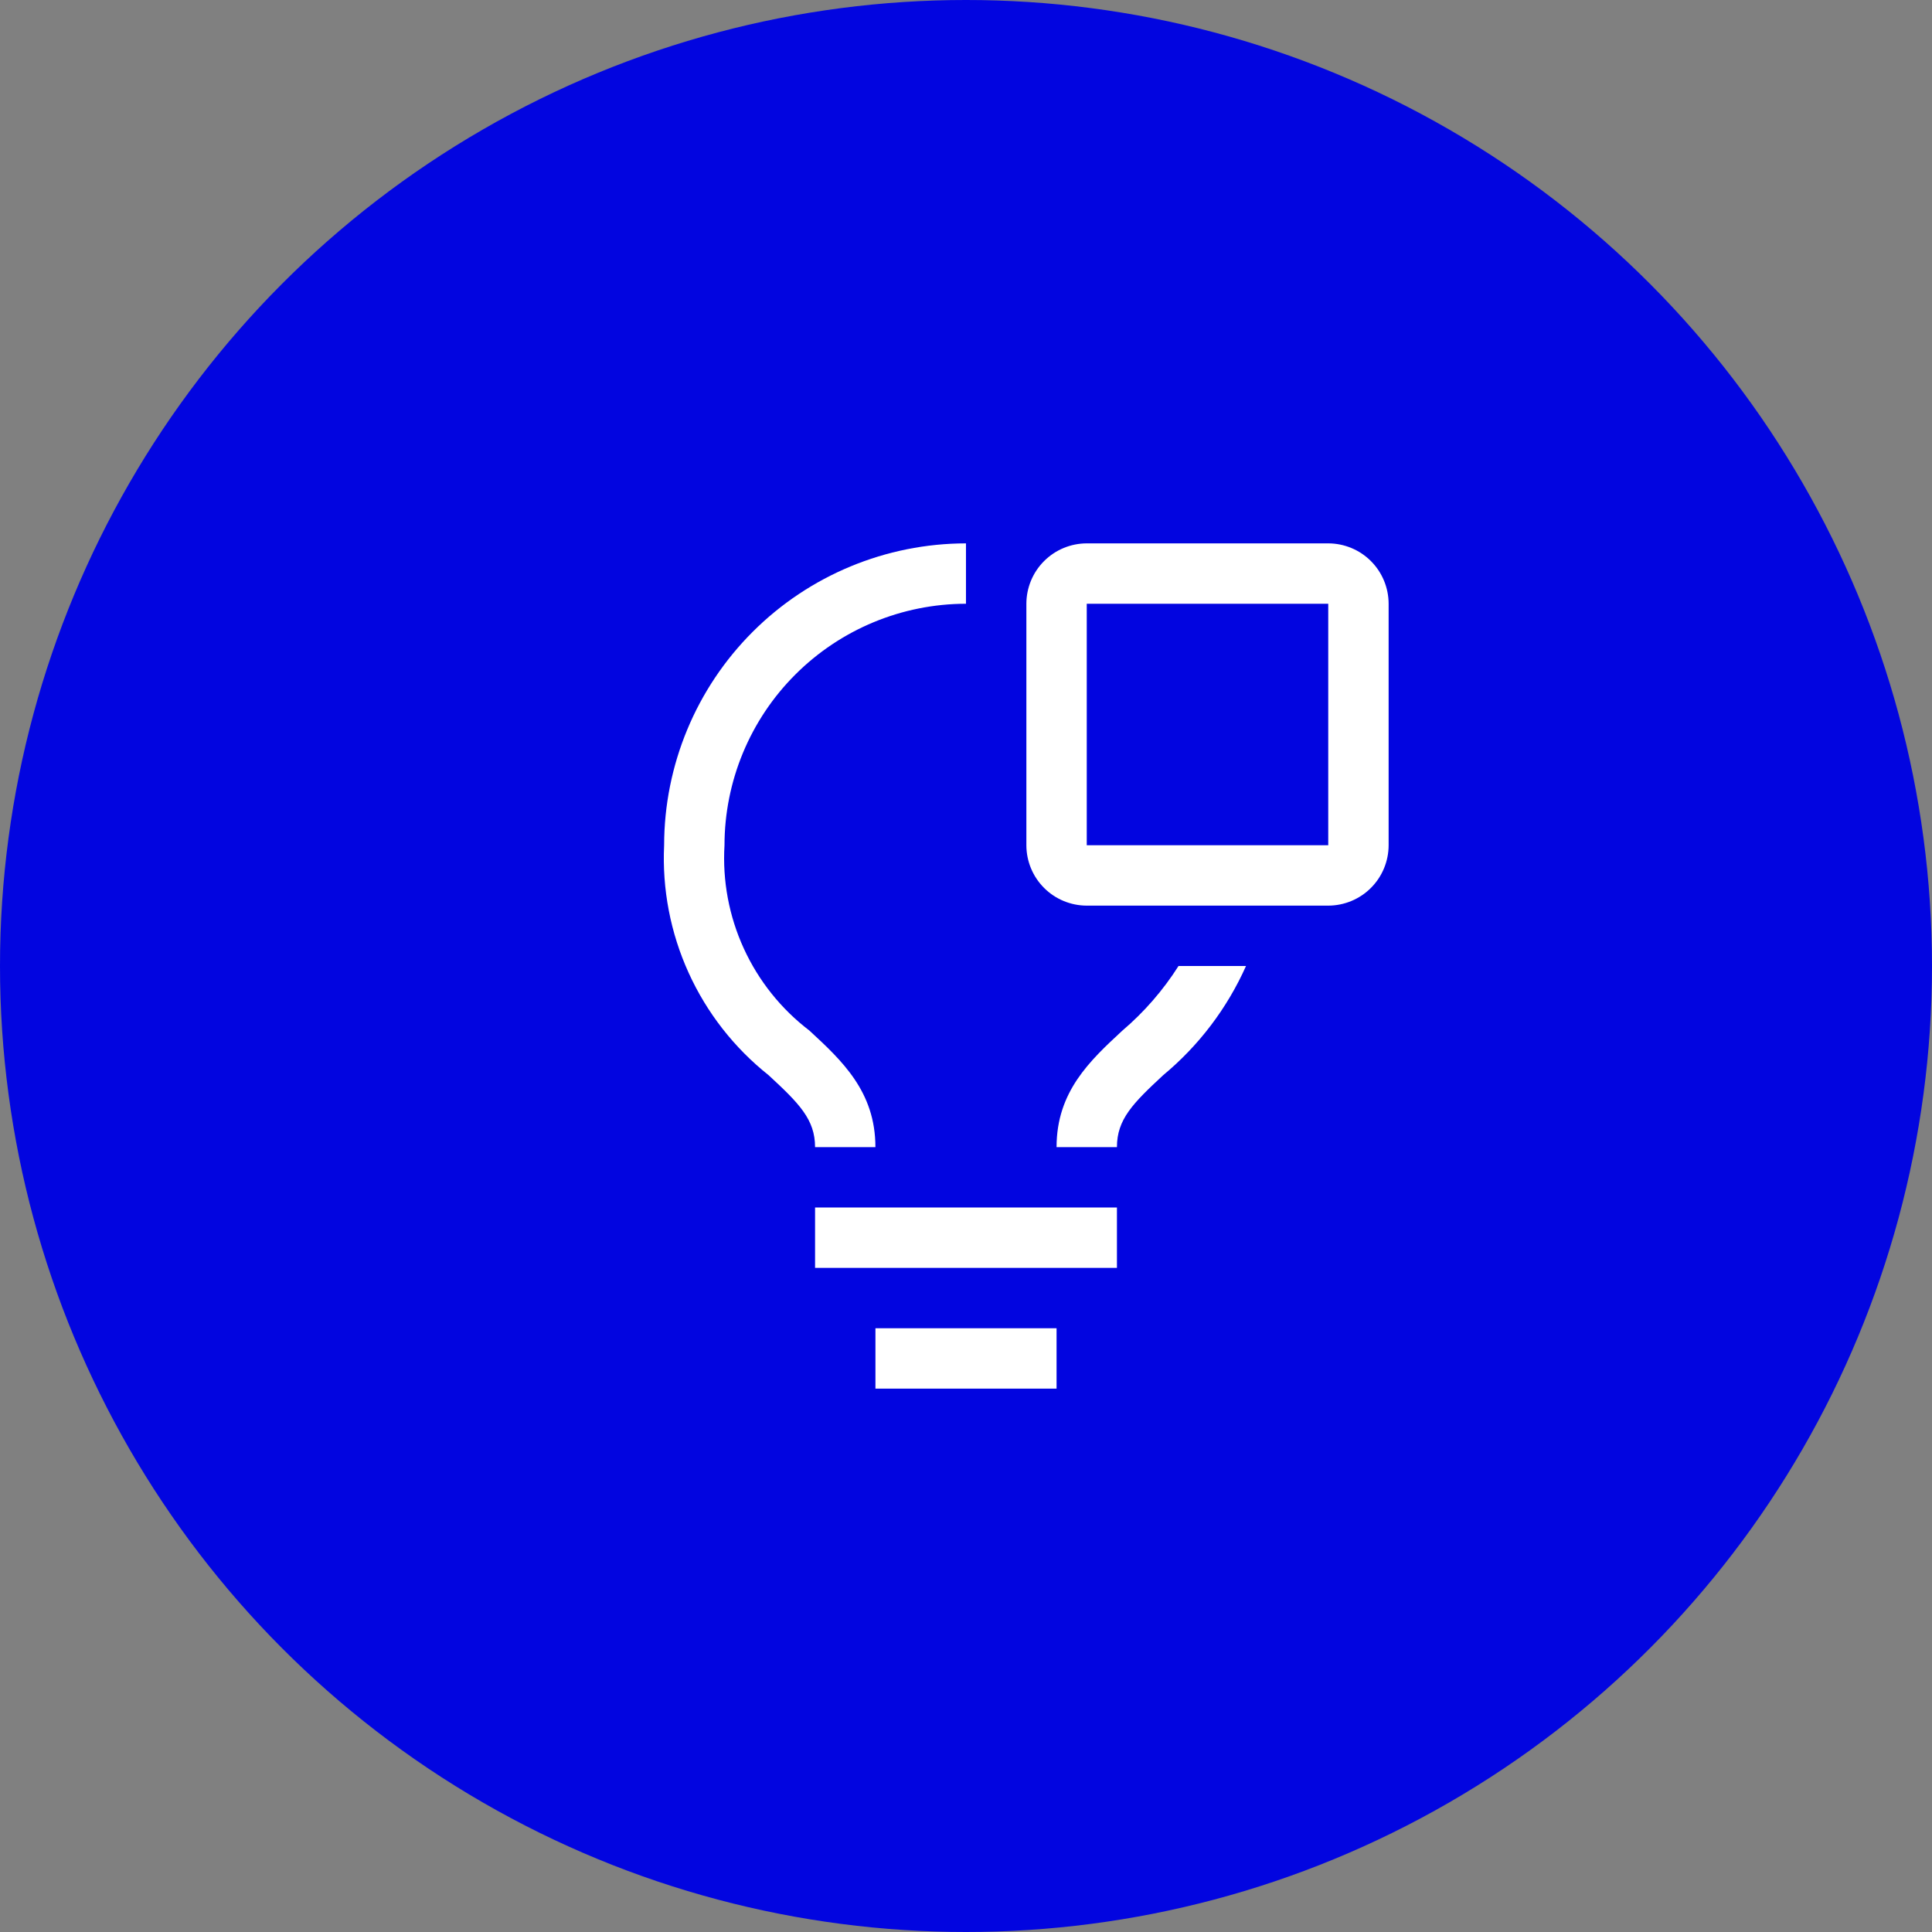 <svg width="72" height="72" viewBox="0 0 72 72" fill="none" xmlns="http://www.w3.org/2000/svg">
<rect x="0" y="0" width="72" height="72" fill="#808080" stroke="none"/>
<circle cx="36" cy="36" r="36" fill="#0205E0"/>
<g clip-path="url(#clip0_41_43)">
<path d="M41.625 45H30.375V47.25H41.625V45Z" fill="white"/>
<path d="M39.375 49.5H32.625V51.75H39.375V49.5Z" fill="white"/>
<path d="M30.166 38.408C29.112 37.605 28.272 36.554 27.72 35.349C27.168 34.145 26.921 32.823 27 31.5C27.002 29.114 27.951 26.826 29.639 25.139C31.326 23.452 33.613 22.503 35.999 22.5V20.25C33.017 20.253 30.157 21.44 28.048 23.549C25.939 25.658 24.753 28.517 24.75 31.5C24.673 33.134 24.986 34.764 25.663 36.253C26.34 37.743 27.361 39.05 28.642 40.068C29.78 41.12 30.375 41.717 30.375 42.75H32.624C32.624 40.68 31.375 39.526 30.166 38.408Z" fill="white"/>
<path d="M49.5 33.75H40.5C39.904 33.749 39.331 33.512 38.91 33.09C38.488 32.669 38.251 32.096 38.25 31.5V22.5C38.251 21.904 38.488 21.331 38.91 20.91C39.331 20.488 39.904 20.251 40.5 20.25H49.5C50.096 20.251 50.669 20.488 51.09 20.91C51.512 21.331 51.749 21.904 51.75 22.5V31.5C51.749 32.096 51.512 32.669 51.09 33.09C50.669 33.512 50.096 33.749 49.5 33.75ZM40.5 22.5V31.5H49.5V22.5H40.5Z" fill="white"/>
<path d="M43.92 36C43.346 36.904 42.64 37.717 41.825 38.41C40.62 39.527 39.375 40.681 39.375 42.75H41.625C41.625 41.716 42.217 41.119 43.352 40.066C44.678 38.965 45.733 37.574 46.435 36H43.92Z" fill="white"/>
</g>
<defs>
<clipPath id="clip0_41_43">
<rect width="36" height="36" fill="white" transform="translate(18 18)"/>
</clipPath>
</defs>
</svg>
